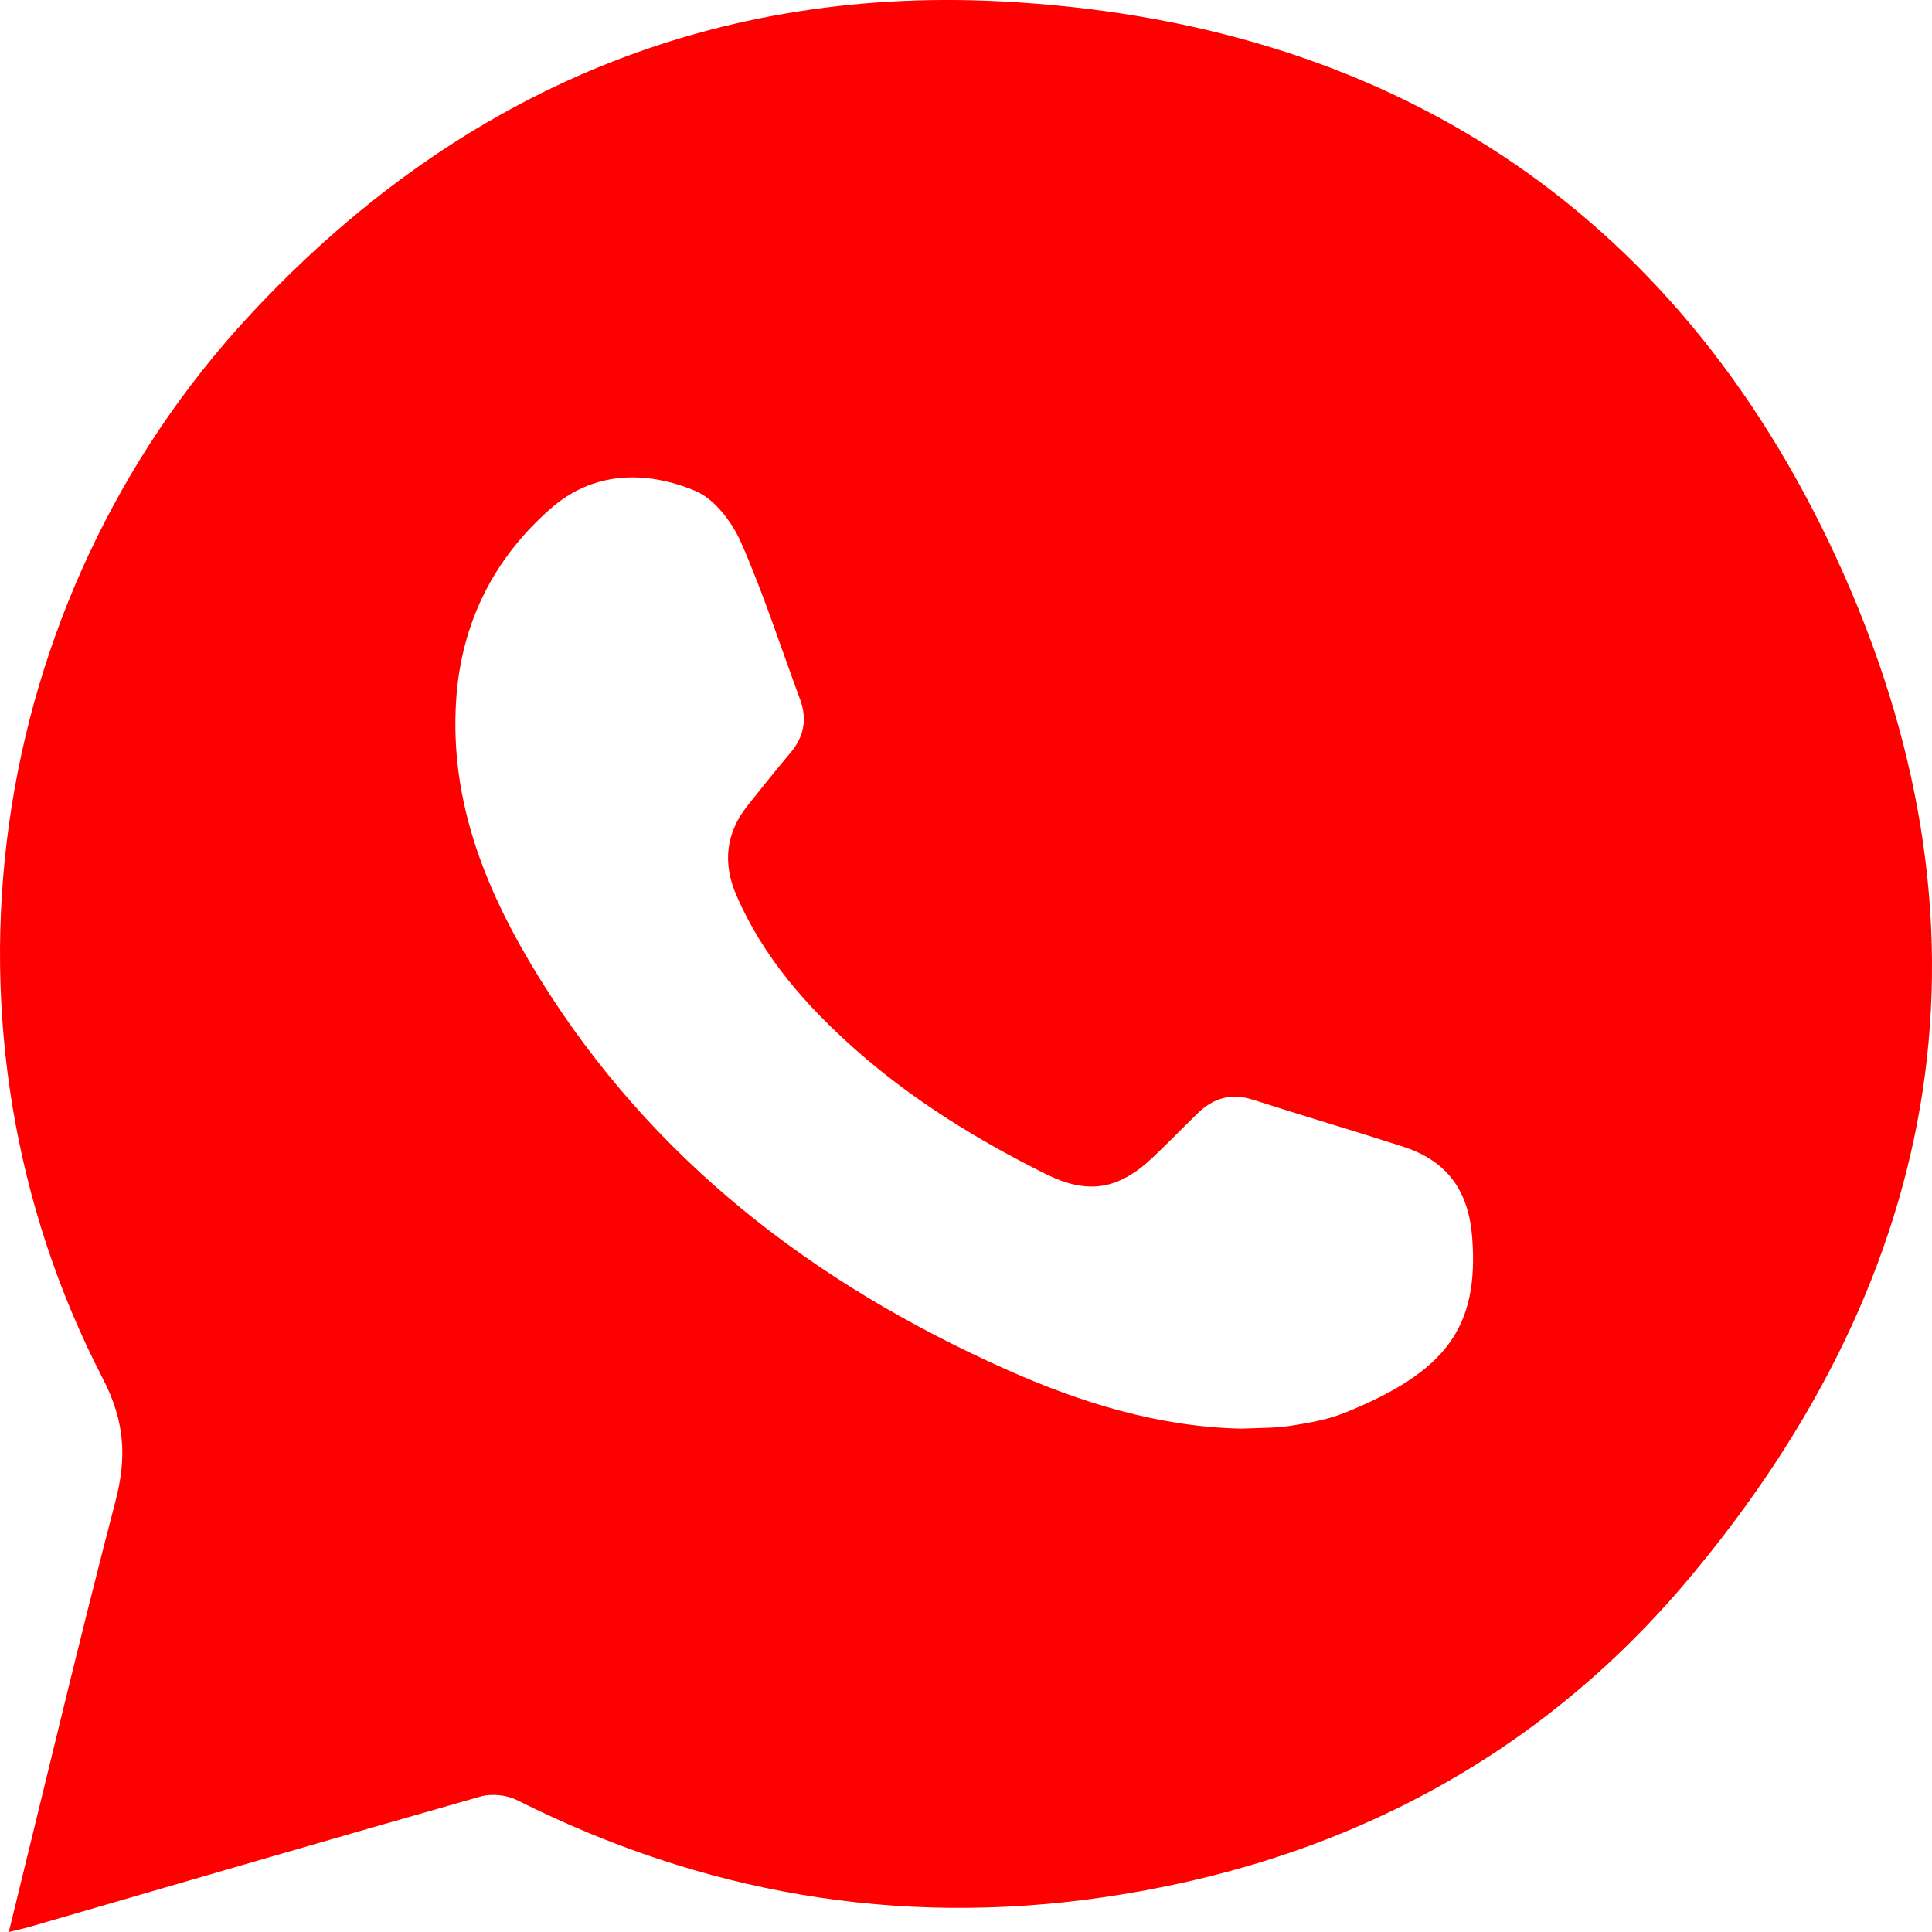 <svg width="25" height="25" viewBox="0 0 25 25" fill="none" xmlns="http://www.w3.org/2000/svg">
<path d="M0.114 25C0.579 23.109 1.015 21.264 1.493 19.43C1.643 18.857 1.616 18.39 1.329 17.836C-0.994 13.347 -0.217 7.793 3.234 4.076C5.841 1.268 9.094 -0.176 12.937 0.017C17.944 0.27 21.672 2.696 23.757 7.207C25.95 11.95 25.2 16.454 21.836 20.449C19.876 22.777 17.287 24.12 14.247 24.555C11.596 24.936 9.079 24.494 6.691 23.294C6.558 23.227 6.362 23.206 6.218 23.247C4.274 23.8 2.333 24.368 0.392 24.931C0.317 24.953 0.24 24.969 0.114 25ZM16.063 18.487C16.28 18.476 16.493 18.482 16.7 18.45C16.936 18.413 17.18 18.371 17.4 18.282C18.706 17.754 19.14 17.181 19.05 16.012C19.005 15.421 18.737 15.026 18.16 14.839C17.512 14.63 16.859 14.438 16.212 14.23C15.931 14.14 15.701 14.208 15.498 14.406C15.305 14.594 15.117 14.787 14.922 14.973C14.475 15.397 14.077 15.464 13.526 15.189C12.646 14.75 11.812 14.237 11.074 13.585C10.433 13.018 9.876 12.384 9.531 11.591C9.348 11.171 9.39 10.778 9.679 10.417C9.86 10.192 10.039 9.965 10.226 9.744C10.404 9.534 10.448 9.307 10.353 9.05C10.101 8.37 9.879 7.677 9.587 7.015C9.471 6.753 9.245 6.454 8.993 6.35C8.355 6.086 7.678 6.097 7.128 6.579C6.385 7.229 5.969 8.065 5.903 9.053C5.813 10.392 6.302 11.565 6.991 12.674C8.439 15.004 10.517 16.601 13.005 17.714C13.979 18.15 14.987 18.463 16.063 18.487Z" fill="#FF0000"/>
</svg>
